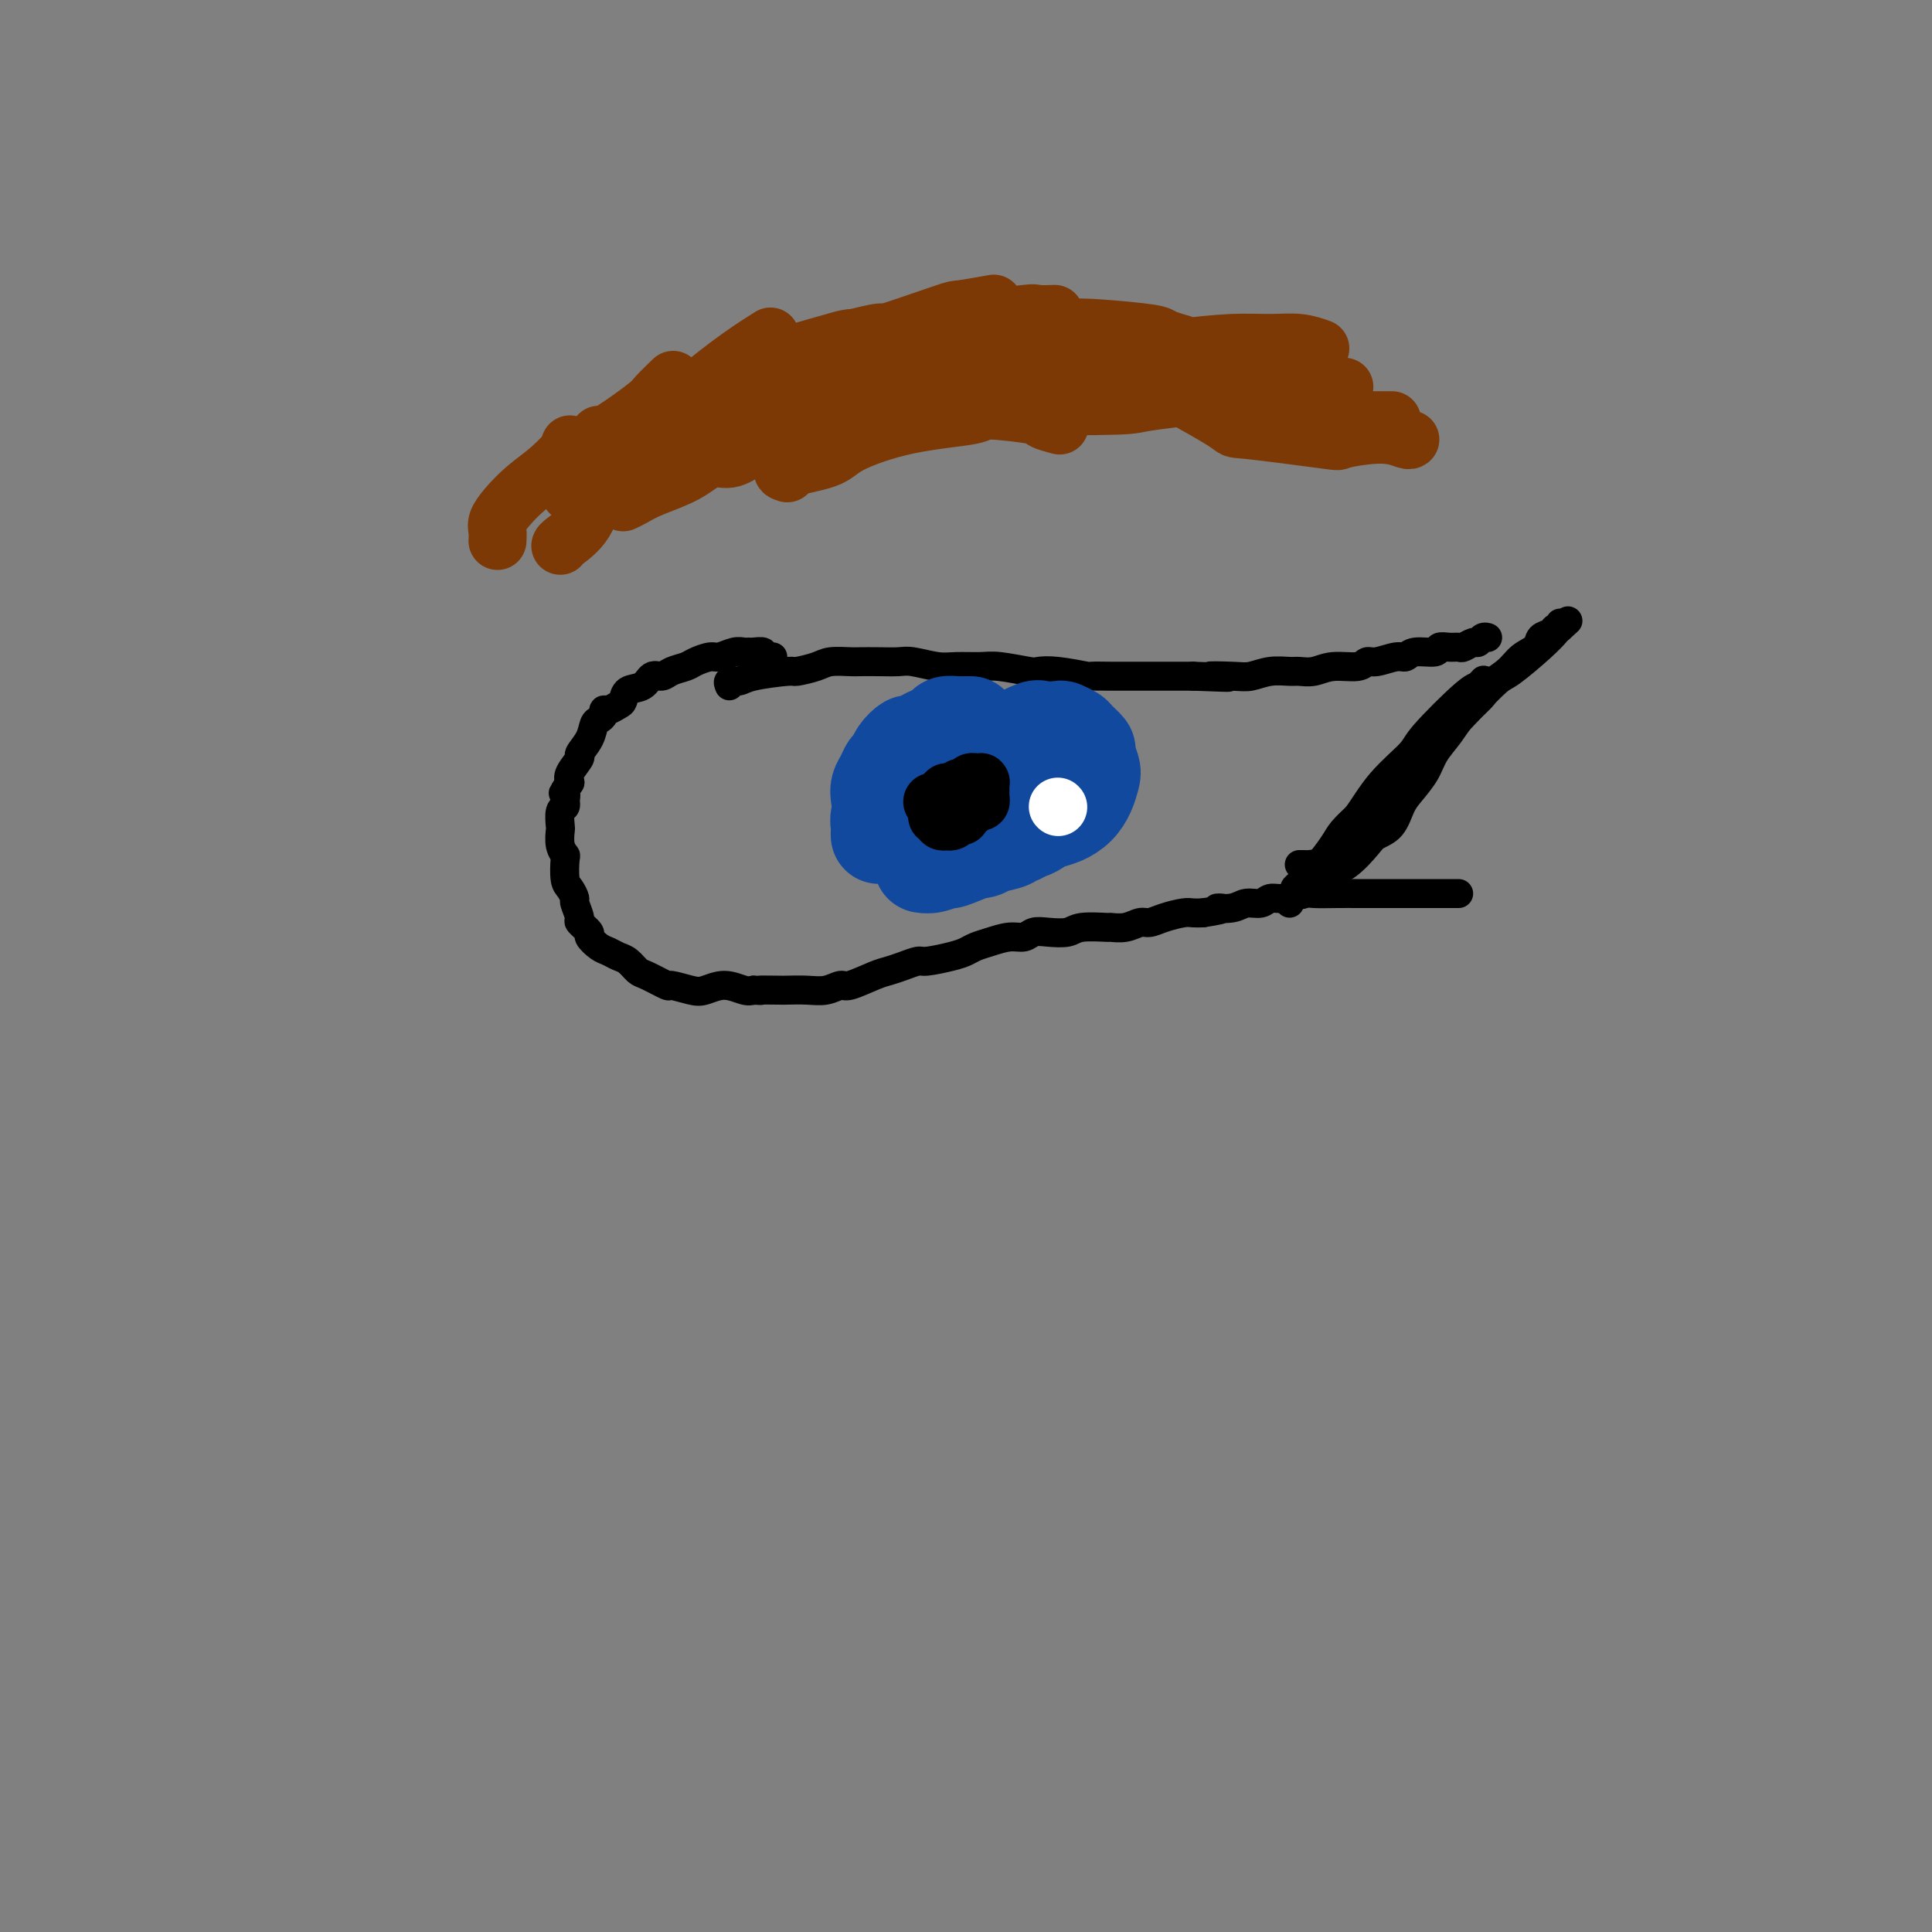 <svg viewBox='0 0 400 400' version='1.1' xmlns='http://www.w3.org/2000/svg' xmlns:xlink='http://www.w3.org/1999/xlink'><rect x="0" y="0" width="400" height="400" fill="#808080" stroke="none"/><g fill='none' stroke='#000000' stroke-width='6' stroke-linecap='round' stroke-linejoin='round'><path d='M160,136c-0.899,0.113 -1.799,0.227 -2,0c-0.201,-0.227 0.295,-0.794 0,-1c-0.295,-0.206 -1.381,-0.051 -2,0c-0.619,0.051 -0.769,-0.001 -1,0c-0.231,0.001 -0.541,0.056 -1,0c-0.459,-0.056 -1.066,-0.222 -2,0c-0.934,0.222 -2.193,0.833 -3,1c-0.807,0.167 -1.161,-0.109 -2,0c-0.839,0.109 -2.165,0.602 -3,1c-0.835,0.398 -1.181,0.702 -2,1c-0.819,0.298 -2.111,0.589 -3,1c-0.889,0.411 -1.376,0.940 -2,1c-0.624,0.060 -1.385,-0.349 -2,0c-0.615,0.349 -1.086,1.457 -2,2c-0.914,0.543 -2.273,0.523 -3,1c-0.727,0.477 -0.821,1.451 -1,2c-0.179,0.549 -0.443,0.672 -1,1c-0.557,0.328 -1.406,0.860 -2,1c-0.594,0.140 -0.931,-0.112 -1,0c-0.069,0.112 0.131,0.587 0,1c-0.131,0.413 -0.593,0.763 -1,1c-0.407,0.237 -0.757,0.360 -1,1c-0.243,0.640 -0.377,1.796 -1,3c-0.623,1.204 -1.734,2.457 -2,3c-0.266,0.543 0.313,0.377 0,1c-0.313,0.623 -1.518,2.035 -2,3c-0.482,0.965 -0.241,1.482 0,2'/><path d='M118,162c-2.084,3.267 -1.294,1.934 -1,2c0.294,0.066 0.093,1.531 0,2c-0.093,0.469 -0.077,-0.059 0,0c0.077,0.059 0.216,0.705 0,1c-0.216,0.295 -0.786,0.241 -1,1c-0.214,0.759 -0.071,2.333 0,3c0.071,0.667 0.071,0.427 0,1c-0.071,0.573 -0.212,1.959 0,3c0.212,1.041 0.779,1.736 1,2c0.221,0.264 0.097,0.096 0,1c-0.097,0.904 -0.165,2.880 0,4c0.165,1.120 0.564,1.384 1,2c0.436,0.616 0.909,1.584 1,2c0.091,0.416 -0.202,0.282 0,1c0.202,0.718 0.897,2.290 1,3c0.103,0.710 -0.387,0.557 0,1c0.387,0.443 1.651,1.481 2,2c0.349,0.519 -0.216,0.519 0,1c0.216,0.481 1.213,1.442 2,2c0.787,0.558 1.363,0.711 2,1c0.637,0.289 1.334,0.712 2,1c0.666,0.288 1.299,0.440 2,1c0.701,0.560 1.469,1.526 2,2c0.531,0.474 0.826,0.454 2,1c1.174,0.546 3.226,1.658 4,2c0.774,0.342 0.270,-0.087 1,0c0.730,0.087 2.696,0.689 4,1c1.304,0.311 1.948,0.331 3,0c1.052,-0.331 2.514,-1.012 4,-1c1.486,0.012 2.996,0.718 4,1c1.004,0.282 1.502,0.141 2,0'/><path d='M156,205c2.787,0.155 0.755,0.043 1,0c0.245,-0.043 2.766,-0.016 4,0c1.234,0.016 1.181,0.020 2,0c0.819,-0.020 2.509,-0.065 4,0c1.491,0.065 2.783,0.239 4,0c1.217,-0.239 2.359,-0.890 3,-1c0.641,-0.110 0.781,0.320 2,0c1.219,-0.320 3.517,-1.391 5,-2c1.483,-0.609 2.151,-0.754 3,-1c0.849,-0.246 1.880,-0.591 3,-1c1.120,-0.409 2.330,-0.883 3,-1c0.670,-0.117 0.800,0.124 2,0c1.200,-0.124 3.469,-0.612 5,-1c1.531,-0.388 2.325,-0.677 3,-1c0.675,-0.323 1.230,-0.679 2,-1c0.770,-0.321 1.755,-0.608 3,-1c1.245,-0.392 2.750,-0.889 4,-1c1.250,-0.111 2.247,0.163 3,0c0.753,-0.163 1.264,-0.761 2,-1c0.736,-0.239 1.697,-0.117 3,0c1.303,0.117 2.946,0.229 4,0c1.054,-0.229 1.518,-0.797 3,-1c1.482,-0.203 3.982,-0.040 5,0c1.018,0.040 0.554,-0.045 1,0c0.446,0.045 1.804,0.218 3,0c1.196,-0.218 2.232,-0.829 3,-1c0.768,-0.171 1.269,0.098 2,0c0.731,-0.098 1.691,-0.562 3,-1c1.309,-0.438 2.968,-0.849 4,-1c1.032,-0.151 1.438,-0.043 2,0c0.562,0.043 1.281,0.022 2,0'/><path d='M249,189c6.723,-1.018 3.530,-1.061 3,-1c-0.530,0.061 1.603,0.228 3,0c1.397,-0.228 2.059,-0.849 3,-1c0.941,-0.151 2.161,0.170 3,0c0.839,-0.170 1.298,-0.830 2,-1c0.702,-0.170 1.647,0.151 3,0c1.353,-0.151 3.116,-0.772 4,-1c0.884,-0.228 0.891,-0.061 2,0c1.109,0.061 3.321,0.016 5,0c1.679,-0.016 2.824,-0.004 4,0c1.176,0.004 2.383,0.001 3,0c0.617,-0.001 0.645,-0.000 2,0c1.355,0.000 4.037,0.000 6,0c1.963,-0.000 3.205,-0.000 4,0c0.795,0.000 1.141,0.000 2,0c0.859,-0.000 2.231,-0.000 3,0c0.769,0.000 0.934,0.000 1,0c0.066,-0.000 0.033,-0.000 0,0'/><path d='M151,142c-0.190,-0.444 -0.380,-0.889 0,-1c0.380,-0.111 1.330,0.111 2,0c0.670,-0.111 1.059,-0.555 3,-1c1.941,-0.445 5.434,-0.890 7,-1c1.566,-0.110 1.205,0.114 2,0c0.795,-0.114 2.746,-0.567 4,-1c1.254,-0.433 1.809,-0.848 3,-1c1.191,-0.152 3.016,-0.042 4,0c0.984,0.042 1.127,0.015 2,0c0.873,-0.015 2.475,-0.018 4,0c1.525,0.018 2.971,0.058 4,0c1.029,-0.058 1.640,-0.213 3,0c1.360,0.213 3.468,0.793 5,1c1.532,0.207 2.489,0.042 4,0c1.511,-0.042 3.577,0.040 5,0c1.423,-0.040 2.204,-0.203 4,0c1.796,0.203 4.608,0.772 6,1c1.392,0.228 1.365,0.114 2,0c0.635,-0.114 1.932,-0.227 4,0c2.068,0.227 4.908,0.793 6,1c1.092,0.207 0.435,0.056 1,0c0.565,-0.056 2.352,-0.015 4,0c1.648,0.015 3.157,0.004 4,0c0.843,-0.004 1.020,-0.001 2,0c0.980,0.001 2.764,0.000 4,0c1.236,-0.000 1.925,-0.000 3,0c1.075,0.000 2.538,0.000 4,0'/><path d='M247,140c12.318,0.468 5.612,0.140 4,0c-1.612,-0.140 1.871,-0.090 4,0c2.129,0.090 2.905,0.221 4,0c1.095,-0.221 2.510,-0.795 4,-1c1.490,-0.205 3.053,-0.040 4,0c0.947,0.040 1.276,-0.046 2,0c0.724,0.046 1.844,0.224 3,0c1.156,-0.224 2.347,-0.849 4,-1c1.653,-0.151 3.766,0.171 5,0c1.234,-0.171 1.588,-0.834 2,-1c0.412,-0.166 0.881,0.167 2,0c1.119,-0.167 2.887,-0.833 4,-1c1.113,-0.167 1.572,0.166 2,0c0.428,-0.166 0.826,-0.829 2,-1c1.174,-0.171 3.126,0.151 4,0c0.874,-0.151 0.672,-0.777 1,-1c0.328,-0.223 1.187,-0.045 2,0c0.813,0.045 1.580,-0.044 2,0c0.420,0.044 0.495,0.222 1,0c0.505,-0.222 1.442,-0.844 2,-1c0.558,-0.156 0.737,0.154 1,0c0.263,-0.154 0.609,-0.772 1,-1c0.391,-0.228 0.826,-0.065 1,0c0.174,0.065 0.087,0.033 0,0'/><path d='M269,185c0.263,0.174 0.525,0.349 1,0c0.475,-0.349 1.162,-1.220 2,-2c0.838,-0.780 1.828,-1.467 3,-2c1.172,-0.533 2.527,-0.912 4,-2c1.473,-1.088 3.065,-2.884 4,-4c0.935,-1.116 1.213,-1.551 2,-2c0.787,-0.449 2.083,-0.913 3,-2c0.917,-1.087 1.456,-2.797 2,-4c0.544,-1.203 1.091,-1.899 2,-3c0.909,-1.101 2.178,-2.606 3,-4c0.822,-1.394 1.198,-2.676 2,-4c0.802,-1.324 2.032,-2.689 3,-4c0.968,-1.311 1.676,-2.568 3,-4c1.324,-1.432 3.266,-3.041 4,-4c0.734,-0.959 0.262,-1.269 1,-2c0.738,-0.731 2.688,-1.883 4,-3c1.312,-1.117 1.986,-2.198 3,-3c1.014,-0.802 2.366,-1.324 3,-2c0.634,-0.676 0.548,-1.505 1,-2c0.452,-0.495 1.442,-0.655 2,-1c0.558,-0.345 0.686,-0.874 1,-1c0.314,-0.126 0.816,0.152 1,0c0.184,-0.152 0.049,-0.733 0,-1c-0.049,-0.267 -0.014,-0.219 0,0c0.014,0.219 0.007,0.610 0,1'/><path d='M323,130c3.130,-2.817 0.954,-0.860 0,0c-0.954,0.860 -0.687,0.623 -1,1c-0.313,0.377 -1.205,1.367 -3,3c-1.795,1.633 -4.493,3.910 -6,5c-1.507,1.090 -1.825,0.995 -3,2c-1.175,1.005 -3.209,3.111 -5,5c-1.791,1.889 -3.340,3.563 -5,5c-1.660,1.437 -3.430,2.639 -5,4c-1.570,1.361 -2.938,2.882 -4,4c-1.062,1.118 -1.816,1.834 -3,3c-1.184,1.166 -2.797,2.782 -4,4c-1.203,1.218 -1.996,2.038 -3,3c-1.004,0.962 -2.219,2.064 -3,3c-0.781,0.936 -1.126,1.704 -2,3c-0.874,1.296 -2.275,3.121 -3,4c-0.725,0.879 -0.773,0.813 -1,1c-0.227,0.187 -0.634,0.628 -1,1c-0.366,0.372 -0.690,0.677 -1,1c-0.310,0.323 -0.604,0.665 -1,1c-0.396,0.335 -0.892,0.661 -1,1c-0.108,0.339 0.172,0.689 0,1c-0.172,0.311 -0.794,0.584 -1,1c-0.206,0.416 0.006,0.975 0,1c-0.006,0.025 -0.231,-0.484 0,-1c0.231,-0.516 0.917,-1.039 2,-2c1.083,-0.961 2.564,-2.360 4,-4c1.436,-1.640 2.828,-3.522 5,-6c2.172,-2.478 5.123,-5.552 7,-8c1.877,-2.448 2.679,-4.271 4,-6c1.321,-1.729 3.160,-3.365 5,-5'/><path d='M294,155c4.505,-4.986 2.268,-1.952 2,-2c-0.268,-0.048 1.434,-3.179 3,-5c1.566,-1.821 2.995,-2.331 4,-3c1.005,-0.669 1.587,-1.496 2,-2c0.413,-0.504 0.657,-0.685 1,-1c0.343,-0.315 0.785,-0.765 1,-1c0.215,-0.235 0.202,-0.256 0,0c-0.202,0.256 -0.595,0.789 -1,1c-0.405,0.211 -0.824,0.099 -3,2c-2.176,1.901 -6.109,5.813 -8,8c-1.891,2.187 -1.741,2.649 -3,4c-1.259,1.351 -3.927,3.591 -6,6c-2.073,2.409 -3.549,4.985 -5,7c-1.451,2.015 -2.876,3.468 -4,5c-1.124,1.532 -1.948,3.143 -3,4c-1.052,0.857 -2.334,0.962 -3,1c-0.666,0.038 -0.718,0.010 -1,0c-0.282,-0.010 -0.795,-0.003 -1,0c-0.205,0.003 -0.103,0.001 0,0'/></g>
<g fill='none' stroke='#11499F' stroke-width='20' stroke-linecap='round' stroke-linejoin='round'><path d='M182,173c-0.009,-0.357 -0.018,-0.715 0,-1c0.018,-0.285 0.062,-0.499 0,-1c-0.062,-0.501 -0.231,-1.290 0,-2c0.231,-0.710 0.863,-1.342 1,-2c0.137,-0.658 -0.222,-1.343 0,-2c0.222,-0.657 1.024,-1.286 2,-2c0.976,-0.714 2.126,-1.512 3,-2c0.874,-0.488 1.471,-0.667 3,-1c1.529,-0.333 3.991,-0.822 5,-1c1.009,-0.178 0.564,-0.046 1,0c0.436,0.046 1.753,0.004 3,0c1.247,-0.004 2.425,0.029 3,0c0.575,-0.029 0.548,-0.121 1,0c0.452,0.121 1.383,0.455 2,1c0.617,0.545 0.919,1.300 1,2c0.081,0.700 -0.060,1.344 0,2c0.060,0.656 0.321,1.323 0,2c-0.321,0.677 -1.225,1.362 -2,2c-0.775,0.638 -1.420,1.229 -2,2c-0.580,0.771 -1.095,1.723 -2,2c-0.905,0.277 -2.202,-0.122 -3,0c-0.798,0.122 -1.099,0.766 -2,1c-0.901,0.234 -2.402,0.060 -3,0c-0.598,-0.060 -0.294,-0.006 -1,0c-0.706,0.006 -2.421,-0.037 -3,0c-0.579,0.037 -0.023,0.153 0,0c0.023,-0.153 -0.489,-0.577 -1,-1'/><path d='M188,172c-2.207,0.052 -1.225,0.182 -1,0c0.225,-0.182 -0.307,-0.677 0,-1c0.307,-0.323 1.452,-0.476 2,-1c0.548,-0.524 0.500,-1.419 2,-2c1.500,-0.581 4.548,-0.847 6,-1c1.452,-0.153 1.307,-0.192 2,0c0.693,0.192 2.225,0.616 4,1c1.775,0.384 3.792,0.729 5,1c1.208,0.271 1.605,0.468 2,1c0.395,0.532 0.786,1.400 1,2c0.214,0.600 0.251,0.933 0,1c-0.251,0.067 -0.790,-0.132 -1,0c-0.210,0.132 -0.092,0.595 -1,1c-0.908,0.405 -2.841,0.753 -4,1c-1.159,0.247 -1.544,0.392 -3,1c-1.456,0.608 -3.983,1.680 -5,2c-1.017,0.320 -0.523,-0.112 -1,0c-0.477,0.112 -1.926,0.767 -3,1c-1.074,0.233 -1.775,0.043 -2,0c-0.225,-0.043 0.025,0.060 0,0c-0.025,-0.060 -0.326,-0.285 0,-1c0.326,-0.715 1.281,-1.921 2,-3c0.719,-1.079 1.204,-2.029 2,-3c0.796,-0.971 1.903,-1.961 3,-3c1.097,-1.039 2.182,-2.125 3,-3c0.818,-0.875 1.367,-1.538 2,-2c0.633,-0.462 1.349,-0.723 2,-1c0.651,-0.277 1.236,-0.569 2,-1c0.764,-0.431 1.706,-1.001 2,-1c0.294,0.001 -0.059,0.572 0,1c0.059,0.428 0.529,0.714 1,1'/><path d='M210,163c1.133,-0.009 0.466,0.469 0,1c-0.466,0.531 -0.730,1.116 -1,2c-0.270,0.884 -0.545,2.069 -1,3c-0.455,0.931 -1.090,1.608 -2,2c-0.910,0.392 -2.096,0.498 -3,1c-0.904,0.502 -1.527,1.399 -3,2c-1.473,0.601 -3.795,0.904 -5,1c-1.205,0.096 -1.291,-0.016 -2,0c-0.709,0.016 -2.041,0.160 -3,0c-0.959,-0.160 -1.545,-0.623 -2,-1c-0.455,-0.377 -0.781,-0.668 -1,-1c-0.219,-0.332 -0.333,-0.706 0,-1c0.333,-0.294 1.114,-0.509 2,-1c0.886,-0.491 1.879,-1.257 3,-2c1.121,-0.743 2.371,-1.464 4,-2c1.629,-0.536 3.638,-0.887 5,-1c1.362,-0.113 2.078,0.011 3,0c0.922,-0.011 2.050,-0.159 3,0c0.950,0.159 1.724,0.624 2,1c0.276,0.376 0.056,0.664 0,1c-0.056,0.336 0.053,0.721 0,1c-0.053,0.279 -0.269,0.452 -1,1c-0.731,0.548 -1.977,1.471 -3,2c-1.023,0.529 -1.822,0.664 -3,1c-1.178,0.336 -2.736,0.875 -4,1c-1.264,0.125 -2.234,-0.163 -3,0c-0.766,0.163 -1.329,0.776 -2,1c-0.671,0.224 -1.450,0.060 -2,0c-0.550,-0.060 -0.871,-0.017 -1,0c-0.129,0.017 -0.064,0.009 0,0'/><path d='M200,161c0.876,-0.973 1.752,-1.945 3,-3c1.248,-1.055 2.867,-2.191 4,-3c1.133,-0.809 1.780,-1.289 3,-2c1.220,-0.711 3.014,-1.651 4,-2c0.986,-0.349 1.166,-0.106 2,0c0.834,0.106 2.322,0.074 3,0c0.678,-0.074 0.545,-0.190 1,0c0.455,0.190 1.499,0.688 2,1c0.501,0.312 0.461,0.439 1,1c0.539,0.561 1.659,1.557 2,2c0.341,0.443 -0.096,0.335 0,1c0.096,0.665 0.725,2.104 1,3c0.275,0.896 0.197,1.248 0,2c-0.197,0.752 -0.514,1.903 -1,3c-0.486,1.097 -1.141,2.140 -2,3c-0.859,0.860 -1.923,1.537 -3,2c-1.077,0.463 -2.166,0.713 -3,1c-0.834,0.287 -1.413,0.613 -2,1c-0.587,0.387 -1.183,0.837 -2,1c-0.817,0.163 -1.855,0.041 -3,0c-1.145,-0.041 -2.398,0.000 -3,0c-0.602,-0.000 -0.553,-0.041 -1,0c-0.447,0.041 -1.390,0.165 -2,0c-0.610,-0.165 -0.889,-0.619 -1,-1c-0.111,-0.381 -0.056,-0.691 0,-1'/><path d='M203,170c-1.562,-0.413 -0.468,-0.444 0,-1c0.468,-0.556 0.311,-1.637 1,-3c0.689,-1.363 2.225,-3.006 3,-4c0.775,-0.994 0.788,-1.337 2,-2c1.212,-0.663 3.622,-1.645 5,-2c1.378,-0.355 1.726,-0.084 2,0c0.274,0.084 0.476,-0.020 1,0c0.524,0.020 1.371,0.163 2,1c0.629,0.837 1.042,2.366 1,3c-0.042,0.634 -0.537,0.373 -1,1c-0.463,0.627 -0.895,2.144 -1,3c-0.105,0.856 0.116,1.053 -1,2c-1.116,0.947 -3.569,2.643 -6,4c-2.431,1.357 -4.840,2.374 -6,3c-1.160,0.626 -1.071,0.861 -2,1c-0.929,0.139 -2.876,0.181 -4,0c-1.124,-0.181 -1.425,-0.585 -2,-1c-0.575,-0.415 -1.424,-0.843 -2,-1c-0.576,-0.157 -0.879,-0.045 -1,0c-0.121,0.045 -0.061,0.022 0,0'/><path d='M197,171c0.026,-0.249 0.053,-0.498 0,-1c-0.053,-0.502 -0.184,-1.258 0,-2c0.184,-0.742 0.684,-1.470 1,-2c0.316,-0.530 0.447,-0.863 1,-2c0.553,-1.137 1.529,-3.079 2,-4c0.471,-0.921 0.437,-0.820 1,-1c0.563,-0.180 1.724,-0.641 2,-1c0.276,-0.359 -0.333,-0.617 0,-1c0.333,-0.383 1.609,-0.891 2,-1c0.391,-0.109 -0.102,0.181 0,0c0.102,-0.181 0.798,-0.833 1,-1c0.202,-0.167 -0.090,0.151 0,0c0.090,-0.151 0.563,-0.771 1,-1c0.437,-0.229 0.839,-0.065 1,0c0.161,0.065 0.080,0.033 0,0'/><path d='M182,165c-0.090,-0.675 -0.180,-1.349 0,-2c0.180,-0.651 0.630,-1.278 1,-2c0.370,-0.722 0.662,-1.537 1,-2c0.338,-0.463 0.724,-0.572 1,-1c0.276,-0.428 0.444,-1.175 1,-2c0.556,-0.825 1.501,-1.726 2,-2c0.499,-0.274 0.552,0.081 1,0c0.448,-0.081 1.290,-0.596 2,-1c0.710,-0.404 1.290,-0.697 2,-1c0.710,-0.303 1.552,-0.617 2,-1c0.448,-0.383 0.502,-0.835 1,-1c0.498,-0.165 1.440,-0.044 2,0c0.560,0.044 0.738,0.012 1,0c0.262,-0.012 0.609,-0.003 1,0c0.391,0.003 0.826,0.001 1,0c0.174,-0.001 0.087,-0.000 0,0'/></g>
<g fill='none' stroke='#000000' stroke-width='12' stroke-linecap='round' stroke-linejoin='round'><path d='M196,166c0.000,0.000 0.100,0.100 0.1,0.1'/><path d='M196,164c-0.301,0.309 -0.603,0.619 -1,1c-0.397,0.381 -0.890,0.834 -1,1c-0.110,0.166 0.163,0.045 0,0c-0.163,-0.045 -0.761,-0.013 -1,0c-0.239,0.013 -0.120,0.006 0,0'/><path d='M194,169c0.334,-0.845 0.668,-1.690 1,-2c0.332,-0.310 0.663,-0.084 1,0c0.337,0.084 0.679,0.027 1,0c0.321,-0.027 0.622,-0.022 1,0c0.378,0.022 0.834,0.063 1,0c0.166,-0.063 0.041,-0.228 0,0c-0.041,0.228 0.000,0.849 0,1c-0.000,0.151 -0.043,-0.170 0,0c0.043,0.170 0.170,0.830 0,1c-0.170,0.170 -0.638,-0.149 -1,0c-0.362,0.149 -0.619,0.768 -1,1c-0.381,0.232 -0.886,0.077 -1,0c-0.114,-0.077 0.165,-0.077 0,0c-0.165,0.077 -0.772,0.231 -1,0c-0.228,-0.231 -0.076,-0.846 0,-1c0.076,-0.154 0.076,0.152 0,0c-0.076,-0.152 -0.226,-0.762 0,-1c0.226,-0.238 0.830,-0.102 1,0c0.170,0.102 -0.094,0.172 0,0c0.094,-0.172 0.547,-0.586 1,-1'/><path d='M197,167c0.690,-0.369 0.917,-0.292 1,0c0.083,0.292 0.024,0.798 0,1c-0.024,0.202 -0.012,0.101 0,0'/><path d='M198,167c0.024,-0.229 0.048,-0.457 0,-1c-0.048,-0.543 -0.168,-1.399 0,-2c0.168,-0.601 0.623,-0.945 1,-1c0.377,-0.055 0.675,0.181 1,0c0.325,-0.181 0.675,-0.778 1,-1c0.325,-0.222 0.623,-0.071 1,0c0.377,0.071 0.833,0.060 1,0c0.167,-0.060 0.046,-0.170 0,0c-0.046,0.170 -0.015,0.619 0,1c0.015,0.381 0.015,0.694 0,1c-0.015,0.306 -0.045,0.603 0,1c0.045,0.397 0.166,0.892 0,1c-0.166,0.108 -0.619,-0.171 -1,0c-0.381,0.171 -0.691,0.793 -1,1c-0.309,0.207 -0.619,-0.000 -1,0c-0.381,0.000 -0.834,0.207 -1,0c-0.166,-0.207 -0.044,-0.830 0,-1c0.044,-0.170 0.012,0.112 0,0c-0.012,-0.112 -0.003,-0.618 0,-1c0.003,-0.382 0.001,-0.641 0,-1c-0.001,-0.359 -0.000,-0.817 0,-1c0.000,-0.183 0.000,-0.092 0,0'/></g>
<g fill='none' stroke='#FFFFFF' stroke-width='12' stroke-linecap='round' stroke-linejoin='round'><path d='M219,167c0.000,0.000 0.100,0.100 0.1,0.1'/></g>
<g fill='none' stroke='#7C3805' stroke-width='12' stroke-linecap='round' stroke-linejoin='round'><path d='M103,112c0.037,-0.684 0.074,-1.367 0,-2c-0.074,-0.633 -0.257,-1.214 0,-2c0.257,-0.786 0.956,-1.777 2,-3c1.044,-1.223 2.435,-2.678 4,-4c1.565,-1.322 3.306,-2.510 5,-4c1.694,-1.490 3.341,-3.283 4,-4c0.659,-0.717 0.329,-0.359 0,0'/><path d='M116,113c0.032,-0.142 0.065,-0.284 1,-1c0.935,-0.716 2.773,-2.007 4,-4c1.227,-1.993 1.844,-4.689 3,-7c1.156,-2.311 2.850,-4.238 4,-6c1.150,-1.762 1.757,-3.361 2,-4c0.243,-0.639 0.121,-0.320 0,0'/><path d='M118,102c1.130,-0.729 2.259,-1.457 4,-3c1.741,-1.543 4.093,-3.899 5,-5c0.907,-1.101 0.370,-0.947 3,-2c2.630,-1.053 8.427,-3.313 11,-4c2.573,-0.687 1.924,0.200 3,0c1.076,-0.200 3.879,-1.486 5,-2c1.121,-0.514 0.561,-0.257 0,0'/><path d='M124,90c-0.010,0.232 -0.021,0.464 2,0c2.021,-0.464 6.073,-1.624 8,-2c1.927,-0.376 1.729,0.032 3,-1c1.271,-1.032 4.011,-3.503 7,-6c2.989,-2.497 6.228,-5.018 9,-7c2.772,-1.982 5.078,-3.423 6,-4c0.922,-0.577 0.461,-0.288 0,0'/><path d='M118,92c0.791,0.198 1.582,0.396 3,0c1.418,-0.396 3.463,-1.385 6,-3c2.537,-1.615 5.567,-3.856 7,-5c1.433,-1.144 1.271,-1.193 2,-2c0.729,-0.807 2.351,-2.374 3,-3c0.649,-0.626 0.324,-0.313 0,0'/><path d='M129,104c0.571,-0.262 1.142,-0.524 2,-1c0.858,-0.476 2.004,-1.167 4,-2c1.996,-0.833 4.841,-1.808 7,-3c2.159,-1.192 3.630,-2.600 5,-3c1.370,-0.400 2.638,0.208 4,0c1.362,-0.208 2.819,-1.231 4,-2c1.181,-0.769 2.087,-1.284 4,-2c1.913,-0.716 4.832,-1.633 6,-2c1.168,-0.367 0.584,-0.183 0,0'/><path d='M123,98c-0.242,0.056 -0.485,0.112 0,0c0.485,-0.112 1.696,-0.391 4,-1c2.304,-0.609 5.700,-1.547 9,-3c3.300,-1.453 6.503,-3.420 9,-5c2.497,-1.580 4.288,-2.771 6,-4c1.712,-1.229 3.346,-2.494 4,-3c0.654,-0.506 0.327,-0.253 0,0'/><path d='M152,76c0.019,0.067 0.038,0.133 1,0c0.962,-0.133 2.866,-0.466 5,-1c2.134,-0.534 4.499,-1.267 7,-2c2.501,-0.733 5.140,-1.464 7,-2c1.860,-0.536 2.942,-0.876 4,-1c1.058,-0.124 2.093,-0.034 3,0c0.907,0.034 1.688,0.010 2,0c0.312,-0.010 0.156,-0.005 0,0'/><path d='M141,88c0.504,-0.107 1.008,-0.215 2,0c0.992,0.215 2.473,0.751 4,1c1.527,0.249 3.100,0.211 5,0c1.900,-0.211 4.127,-0.595 6,-1c1.873,-0.405 3.392,-0.830 4,-1c0.608,-0.170 0.304,-0.085 0,0'/><path d='M151,88c0.299,-0.861 0.598,-1.722 3,-3c2.402,-1.278 6.905,-2.973 9,-4c2.095,-1.027 1.780,-1.385 3,-2c1.220,-0.615 3.973,-1.485 6,-2c2.027,-0.515 3.327,-0.674 6,-1c2.673,-0.326 6.720,-0.819 9,-1c2.280,-0.181 2.794,-0.052 3,0c0.206,0.052 0.103,0.026 0,0'/><path d='M150,86c-0.486,0.096 -0.971,0.192 0,0c0.971,-0.192 3.399,-0.672 6,-1c2.601,-0.328 5.374,-0.505 8,-1c2.626,-0.495 5.106,-1.308 7,-2c1.894,-0.692 3.202,-1.263 5,-2c1.798,-0.737 4.085,-1.639 5,-2c0.915,-0.361 0.457,-0.180 0,0'/><path d='M153,76c0.102,-0.077 0.203,-0.154 1,0c0.797,0.154 2.288,0.540 5,0c2.712,-0.540 6.644,-2.005 10,-3c3.356,-0.995 6.137,-1.521 11,-3c4.863,-1.479 11.809,-3.912 15,-5c3.191,-1.088 2.628,-0.831 4,-1c1.372,-0.169 4.678,-0.762 6,-1c1.322,-0.238 0.661,-0.119 0,0'/><path d='M169,72c0.839,-0.196 1.677,-0.392 4,-1c2.323,-0.608 6.130,-1.627 8,-2c1.870,-0.373 1.801,-0.100 3,0c1.199,0.100 3.664,0.027 6,0c2.336,-0.027 4.544,-0.007 6,0c1.456,0.007 2.161,0.002 4,0c1.839,-0.002 4.811,-0.001 6,0c1.189,0.001 0.594,0.000 0,0'/><path d='M158,76c0.243,-0.019 0.487,-0.038 1,0c0.513,0.038 1.296,0.134 3,0c1.704,-0.134 4.331,-0.499 7,-1c2.669,-0.501 5.381,-1.139 9,-2c3.619,-0.861 8.144,-1.943 12,-3c3.856,-1.057 7.044,-2.087 11,-3c3.956,-0.913 8.679,-1.709 11,-2c2.321,-0.291 2.240,-0.078 3,0c0.760,0.078 2.360,0.022 3,0c0.640,-0.022 0.320,-0.011 0,0'/><path d='M163,98c-0.824,-0.258 -1.649,-0.517 0,-1c1.649,-0.483 5.771,-1.192 8,-2c2.229,-0.808 2.563,-1.716 5,-3c2.437,-1.284 6.976,-2.944 12,-4c5.024,-1.056 10.534,-1.509 13,-2c2.466,-0.491 1.887,-1.021 4,-1c2.113,0.021 6.917,0.593 9,1c2.083,0.407 1.445,0.648 2,1c0.555,0.352 2.301,0.815 3,1c0.699,0.185 0.349,0.093 0,0'/><path d='M176,81c-0.210,0.030 -0.420,0.059 0,0c0.420,-0.059 1.469,-0.207 3,0c1.531,0.207 3.545,0.768 6,1c2.455,0.232 5.352,0.135 8,0c2.648,-0.135 5.047,-0.310 8,-1c2.953,-0.690 6.462,-1.896 10,-3c3.538,-1.104 7.106,-2.105 10,-3c2.894,-0.895 5.112,-1.684 6,-2c0.888,-0.316 0.444,-0.158 0,0'/><path d='M195,83c0.361,-0.006 0.722,-0.011 5,-1c4.278,-0.989 12.474,-2.960 16,-4c3.526,-1.040 2.381,-1.147 6,-2c3.619,-0.853 12.000,-2.452 16,-3c4.000,-0.548 3.619,-0.044 5,0c1.381,0.044 4.526,-0.373 7,0c2.474,0.373 4.278,1.535 5,2c0.722,0.465 0.361,0.232 0,0'/><path d='M219,73c1.319,-0.196 2.639,-0.392 4,0c1.361,0.392 2.764,1.373 4,2c1.236,0.627 2.304,0.900 4,1c1.696,0.100 4.018,0.027 7,0c2.982,-0.027 6.624,-0.007 10,0c3.376,0.007 6.486,0.002 10,0c3.514,-0.002 7.433,-0.001 9,0c1.567,0.001 0.784,0.000 0,0'/><path d='M193,72c0.762,-0.188 1.524,-0.377 3,-1c1.476,-0.623 3.667,-1.681 6,-2c2.333,-0.319 4.808,0.099 8,0c3.192,-0.099 7.101,-0.716 10,-1c2.899,-0.284 4.788,-0.233 8,0c3.212,0.233 7.748,0.650 10,1c2.252,0.350 2.222,0.633 3,1c0.778,0.367 2.365,0.819 3,1c0.635,0.181 0.317,0.090 0,0'/><path d='M207,69c1.848,0.761 3.697,1.522 5,2c1.303,0.478 2.061,0.674 4,1c1.939,0.326 5.059,0.781 8,1c2.941,0.219 5.703,0.201 9,0c3.297,-0.201 7.129,-0.586 11,-1c3.871,-0.414 7.780,-0.857 11,-1c3.220,-0.143 5.750,0.013 8,0c2.250,-0.013 4.221,-0.196 6,0c1.779,0.196 3.365,0.770 4,1c0.635,0.230 0.317,0.115 0,0'/><path d='M206,83c0.486,0.408 0.973,0.816 6,1c5.027,0.184 14.595,0.144 19,0c4.405,-0.144 3.647,-0.392 8,-1c4.353,-0.608 13.816,-1.575 18,-2c4.184,-0.425 3.088,-0.307 4,0c0.912,0.307 3.832,0.802 5,1c1.168,0.198 0.584,0.099 0,0'/><path d='M235,77c-0.940,-0.551 -1.881,-1.103 2,1c3.881,2.103 12.582,6.860 16,9c3.418,2.140 1.553,1.663 5,2c3.447,0.337 12.206,1.488 16,2c3.794,0.512 2.624,0.386 4,0c1.376,-0.386 5.297,-1.031 8,-1c2.703,0.031 4.189,0.739 5,1c0.811,0.261 0.946,0.075 1,0c0.054,-0.075 0.027,-0.037 0,0'/><path d='M233,69c0.208,-0.007 0.416,-0.014 2,1c1.584,1.014 4.544,3.049 8,5c3.456,1.951 7.406,3.819 11,5c3.594,1.181 6.830,1.676 9,2c2.170,0.324 3.272,0.479 5,0c1.728,-0.479 4.081,-1.590 6,-2c1.919,-0.410 3.406,-0.117 4,0c0.594,0.117 0.297,0.059 0,0'/><path d='M255,81c0.819,0.000 1.638,0.000 4,1c2.362,1.000 6.265,3.000 10,4c3.735,1.000 7.300,1.000 10,1c2.700,0.000 4.535,0.000 6,0c1.465,0.000 2.562,0.000 3,0c0.438,0.000 0.219,0.000 0,0'/></g>
</svg>